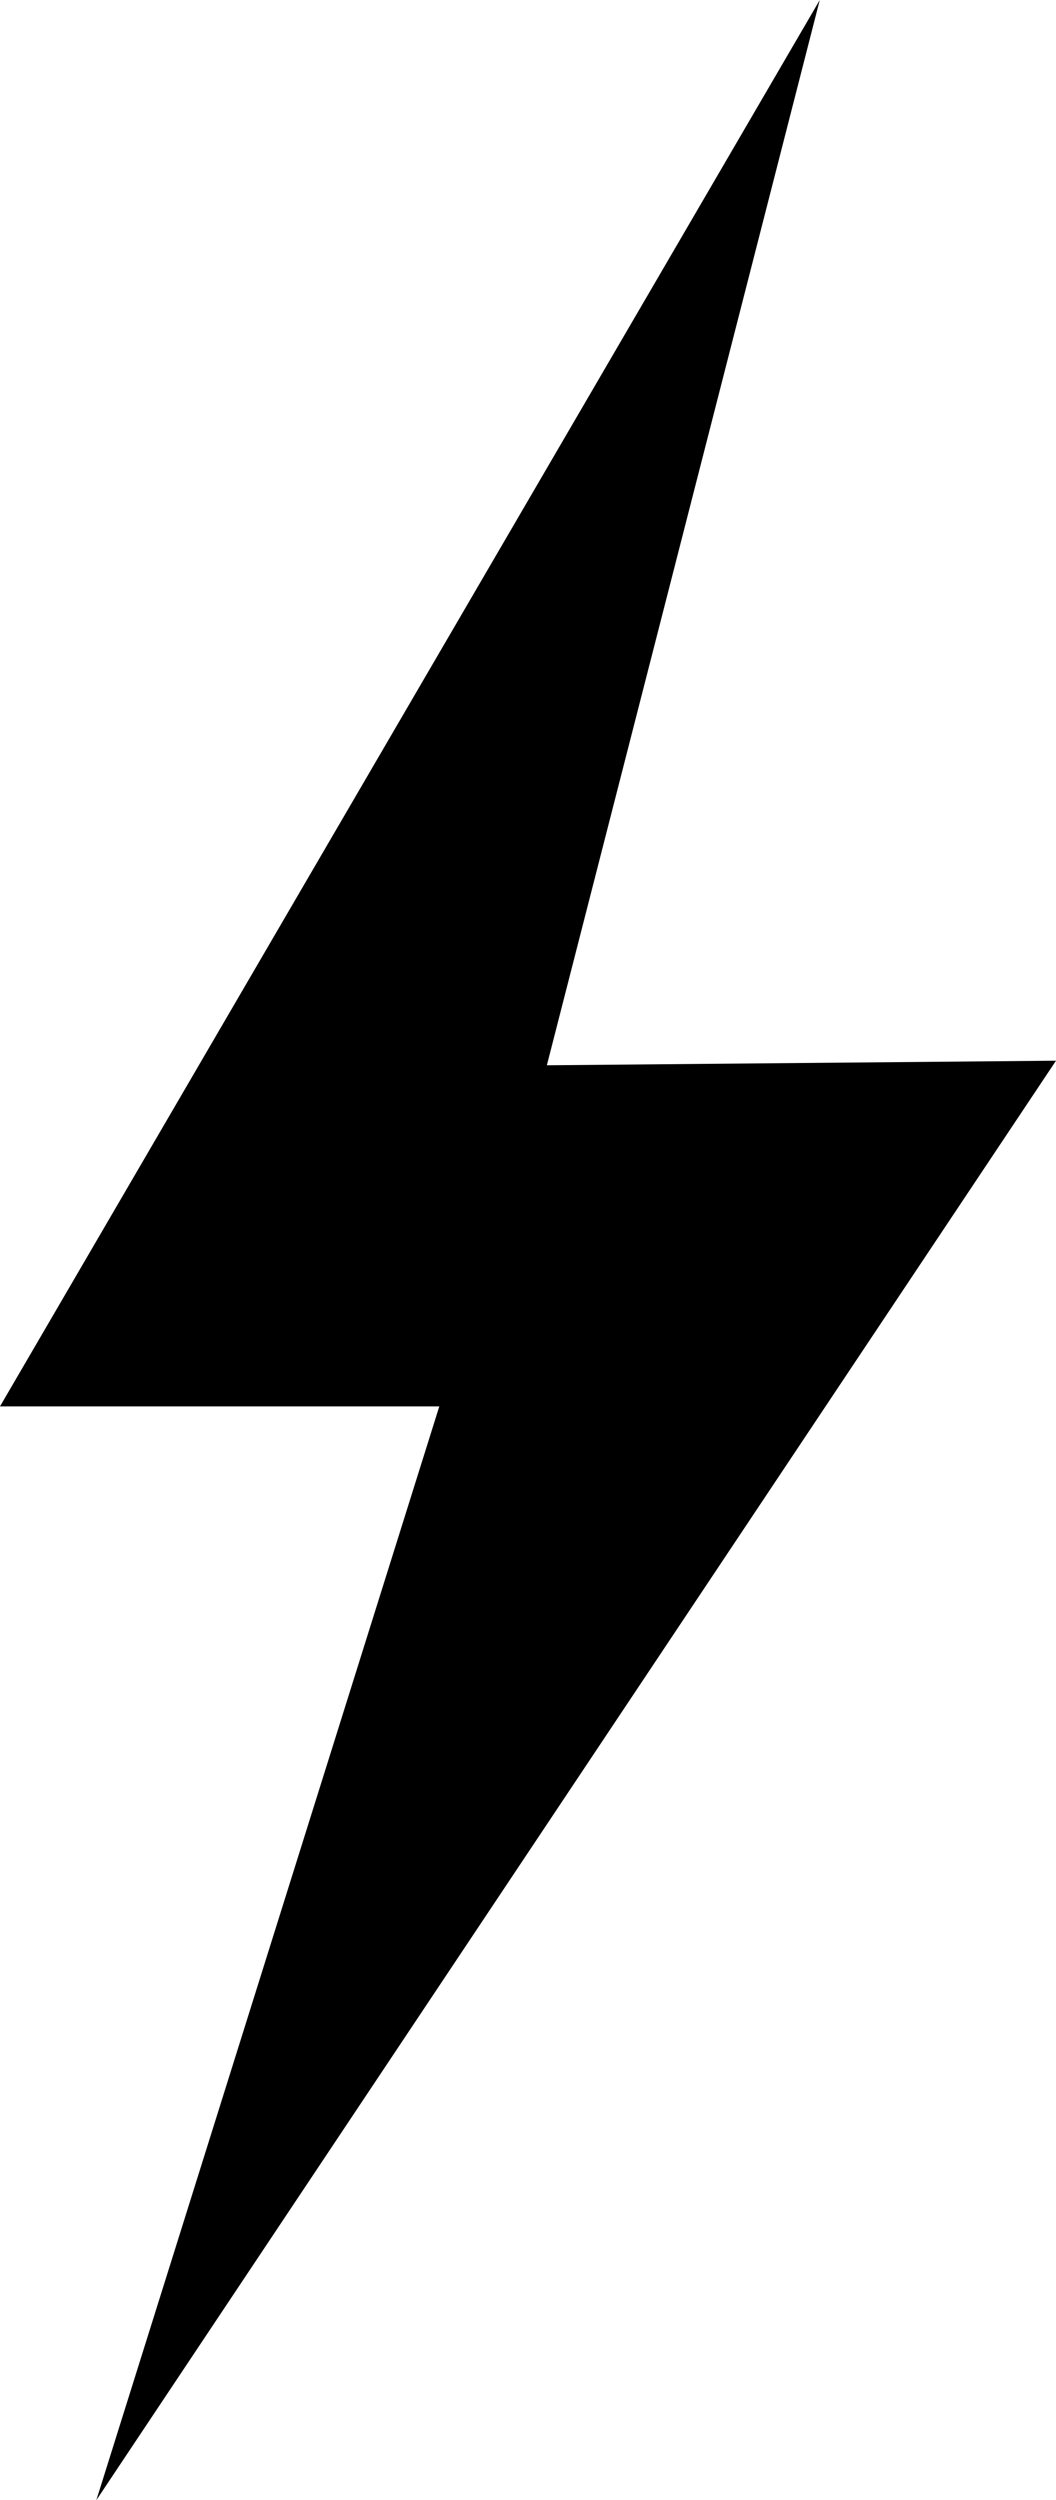 <svg id="Layer_6" data-name="Layer 6" xmlns="http://www.w3.org/2000/svg" viewBox="0 0 143.05 338.48"><title>CourseBuilder_Bolt</title><polygon points="111.05 0 0 190.4 59.51 190.4 13.05 338.48 143.05 143.6 74.08 144.22 111.05 0"/></svg>